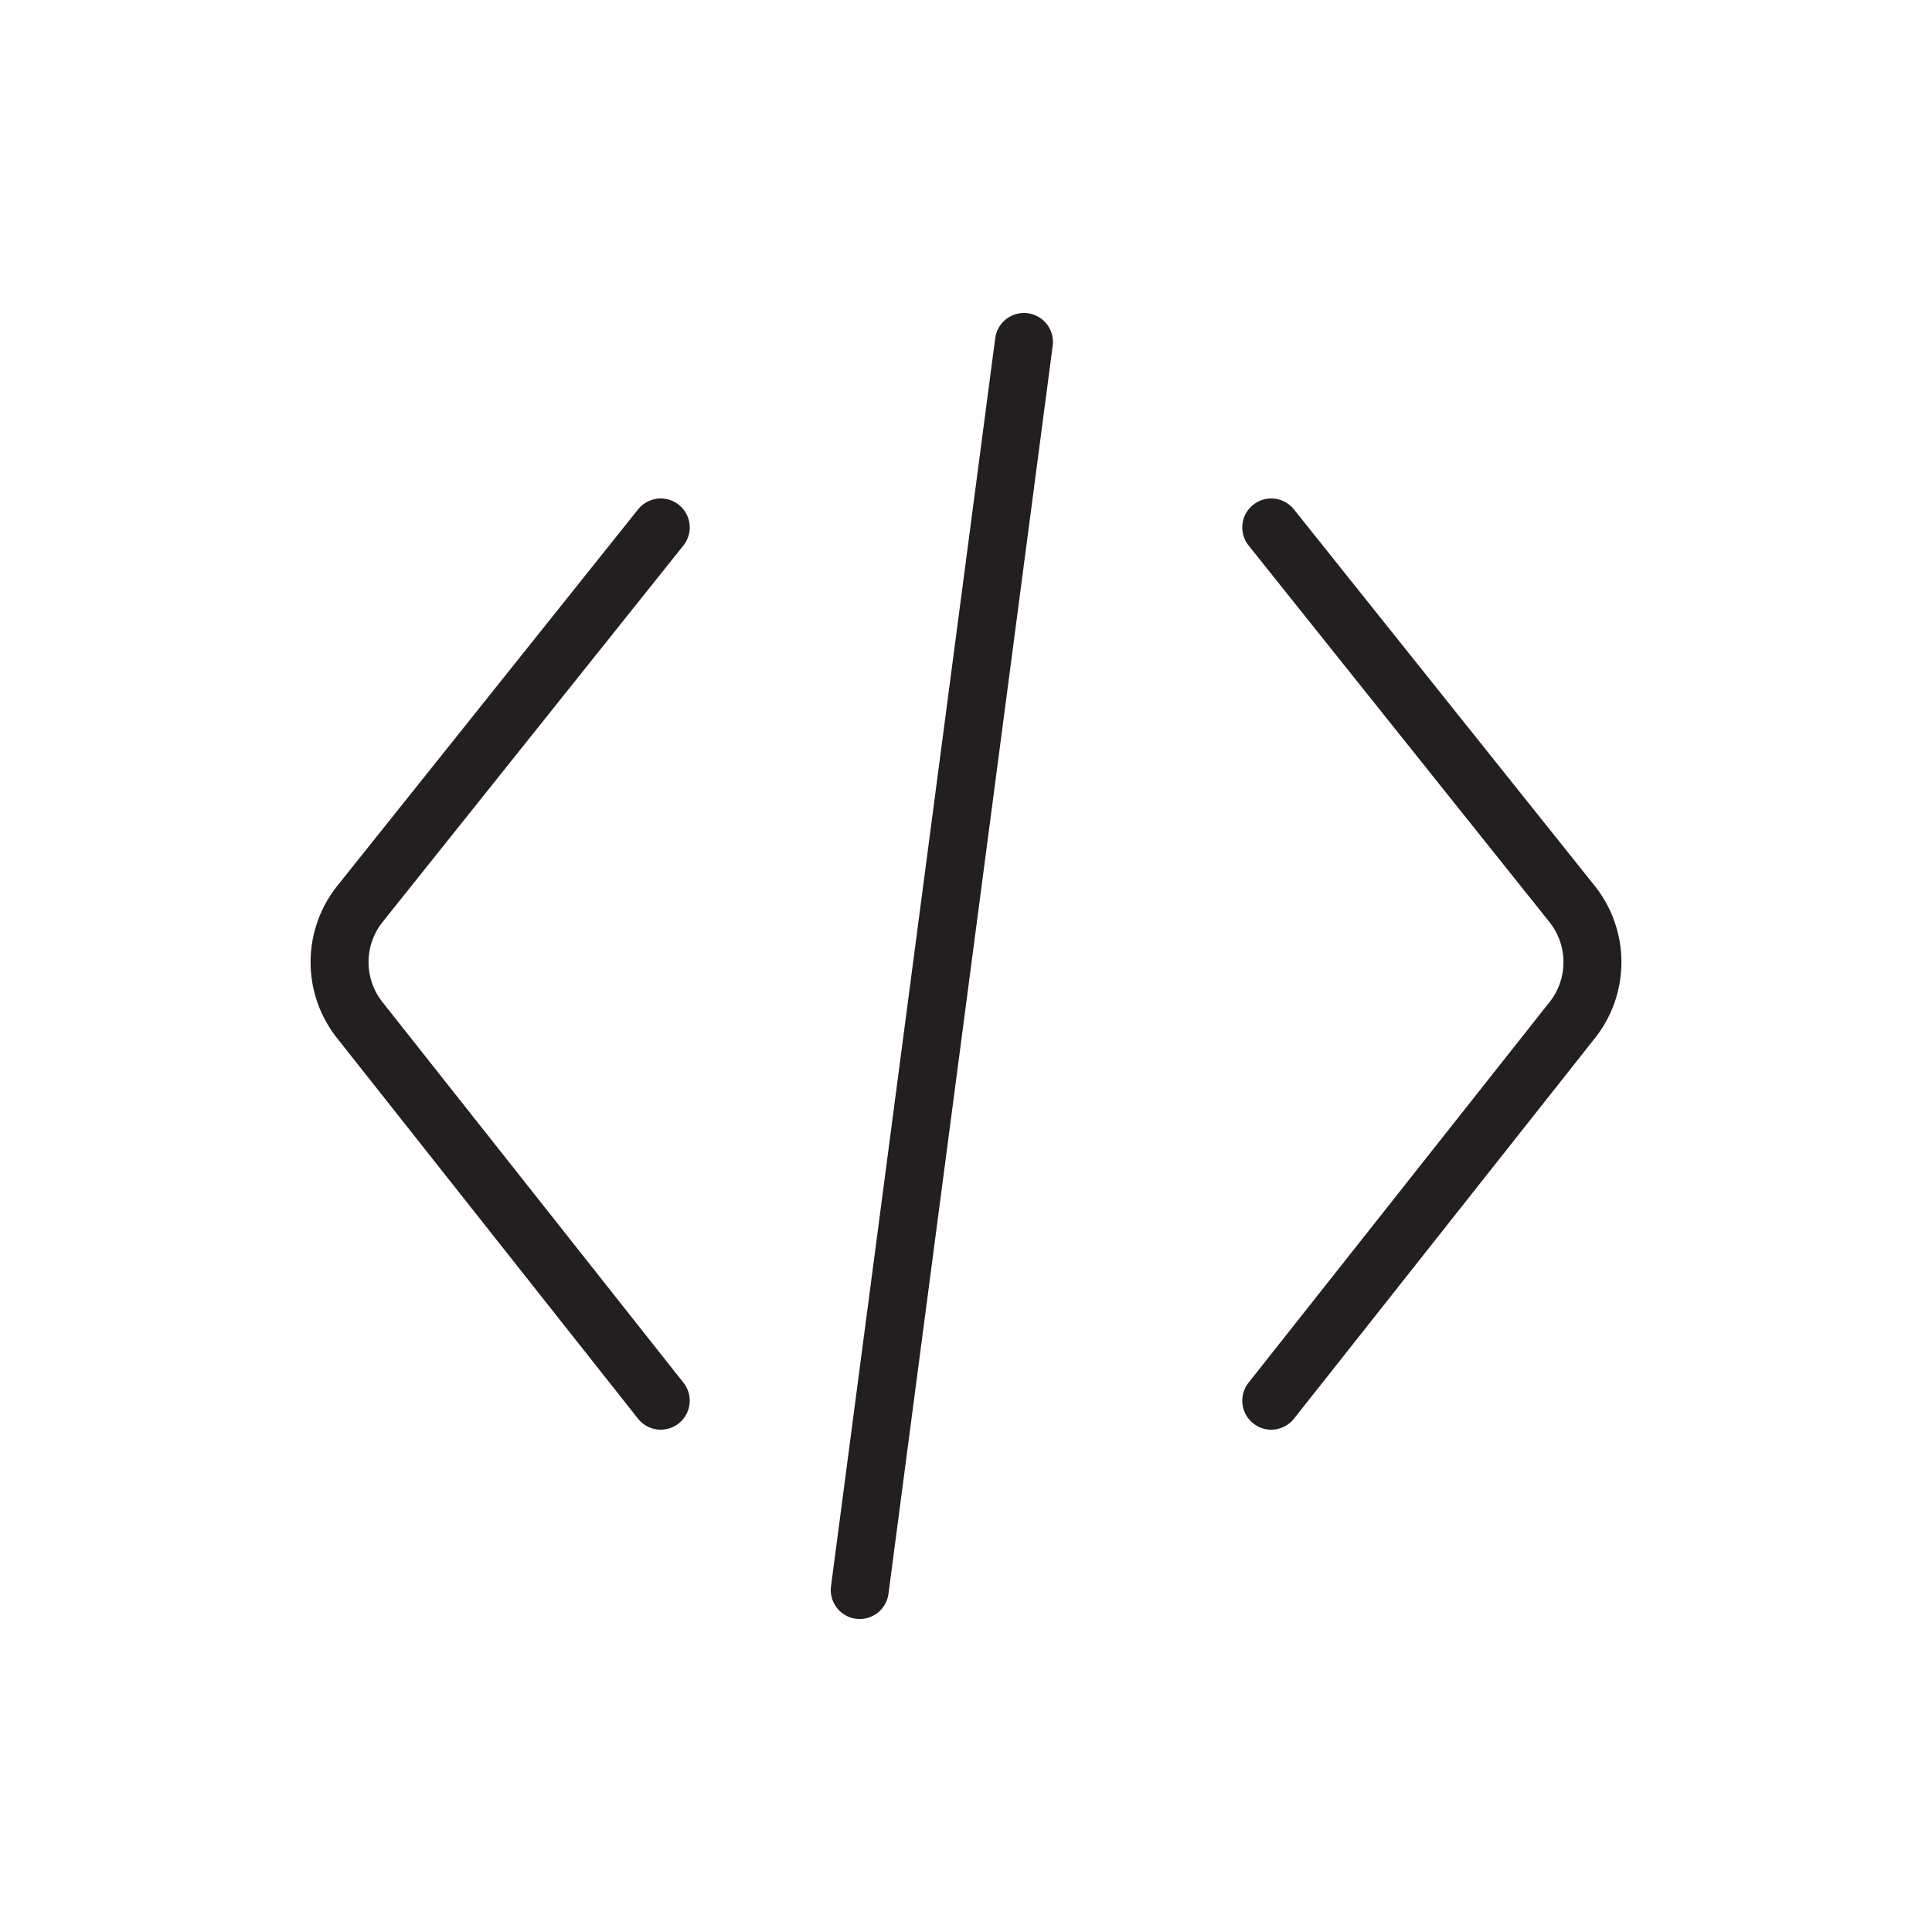 <svg width="100" height="100" viewBox="0 0 100 100" fill="none" xmlns="http://www.w3.org/2000/svg">
<path d="M34.2 27.3L18.7 46.7C17.2 48.5 17.2 51.1 18.7 52.9L34.2 72.5" stroke="#231F20" stroke-width="3" stroke-miterlimit="10" stroke-linecap="round" stroke-linejoin="round"/>
<path d="M65.8 27.3L81.3 46.7C82.8 48.5 82.8 51.1 81.3 52.9L65.8 72.5" stroke="#231F20" stroke-width="3" stroke-miterlimit="10" stroke-linecap="round" stroke-linejoin="round"/>
<path d="M53 17.7L44.5 82.3" stroke="#231F20" stroke-width="3" stroke-miterlimit="10" stroke-linecap="round" stroke-linejoin="round"/>
</svg>
